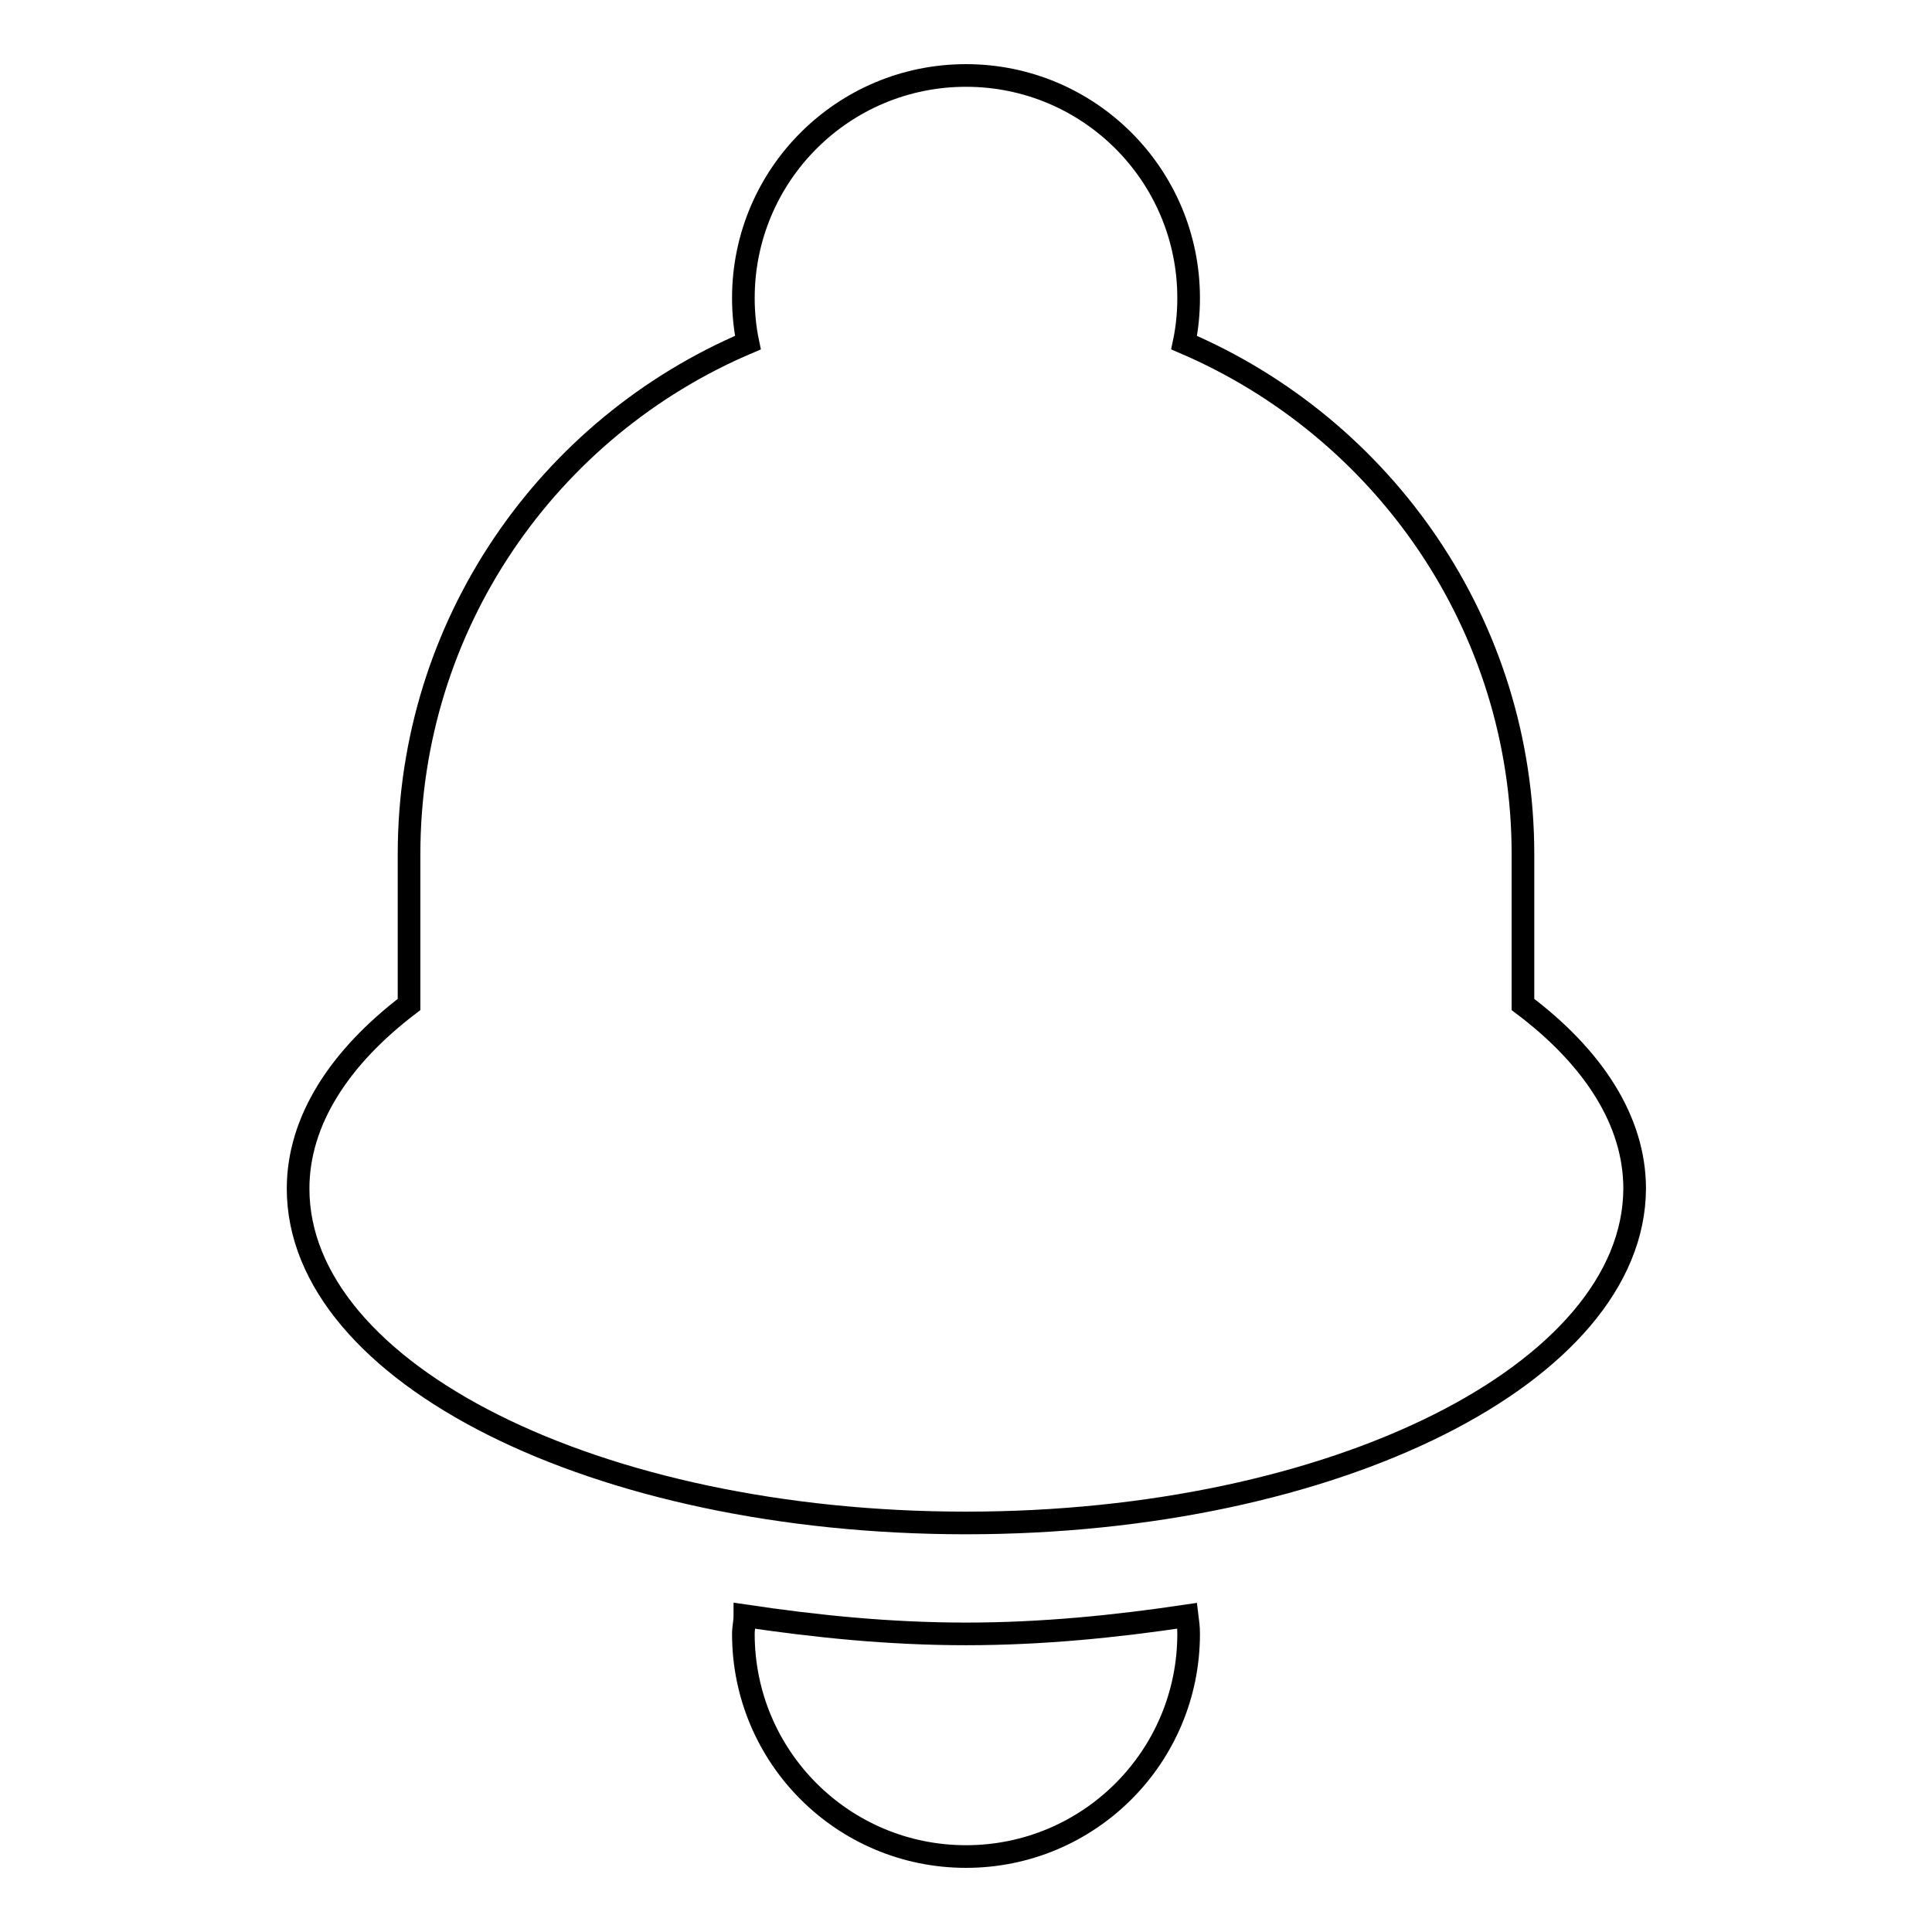 <?xml version="1.0" encoding="utf-8"?>
<!-- Svg Vector Icons : http://www.onlinewebfonts.com/icon -->
<!DOCTYPE svg PUBLIC "-//W3C//DTD SVG 1.1//EN" "http://www.w3.org/Graphics/SVG/1.1/DTD/svg11.dtd">
<svg version="1.1" xmlns="http://www.w3.org/2000/svg" xmlns:xlink="http://www.w3.org/1999/xlink" x="0px" y="0px" viewBox="0 0 256 256" enable-background="new 0 0 256 256" xml:space="preserve">
<g> <path stroke-width="3" fill-opacity="0" stroke="#000000"  d="M128,201.8c-48.9,0-88.5-19.8-88.5-44.3c0-9,5.5-17.4,14.7-24.4v-19.9c0-30.5,18.5-56.6,44.9-67.8 c-0.4-1.9-0.6-3.9-0.6-5.9C98.5,23.2,111.7,10,128,10s29.5,13.2,29.5,29.5c0,2-0.2,4-0.6,5.9c26.4,11.3,44.9,37.4,44.9,67.8v19.9 c9.3,7,14.8,15.4,14.8,24.4C216.5,181.9,176.9,201.8,128,201.8z M128,216.5c10.2,0,19.9-1,29.3-2.4c0.1,0.8,0.2,1.5,0.2,2.4 c0,16.3-13.2,29.5-29.5,29.5s-29.5-13.2-29.5-29.5c0-0.8,0.2-1.6,0.2-2.4C108.1,215.5,117.8,216.5,128,216.5z"/></g>
</svg>